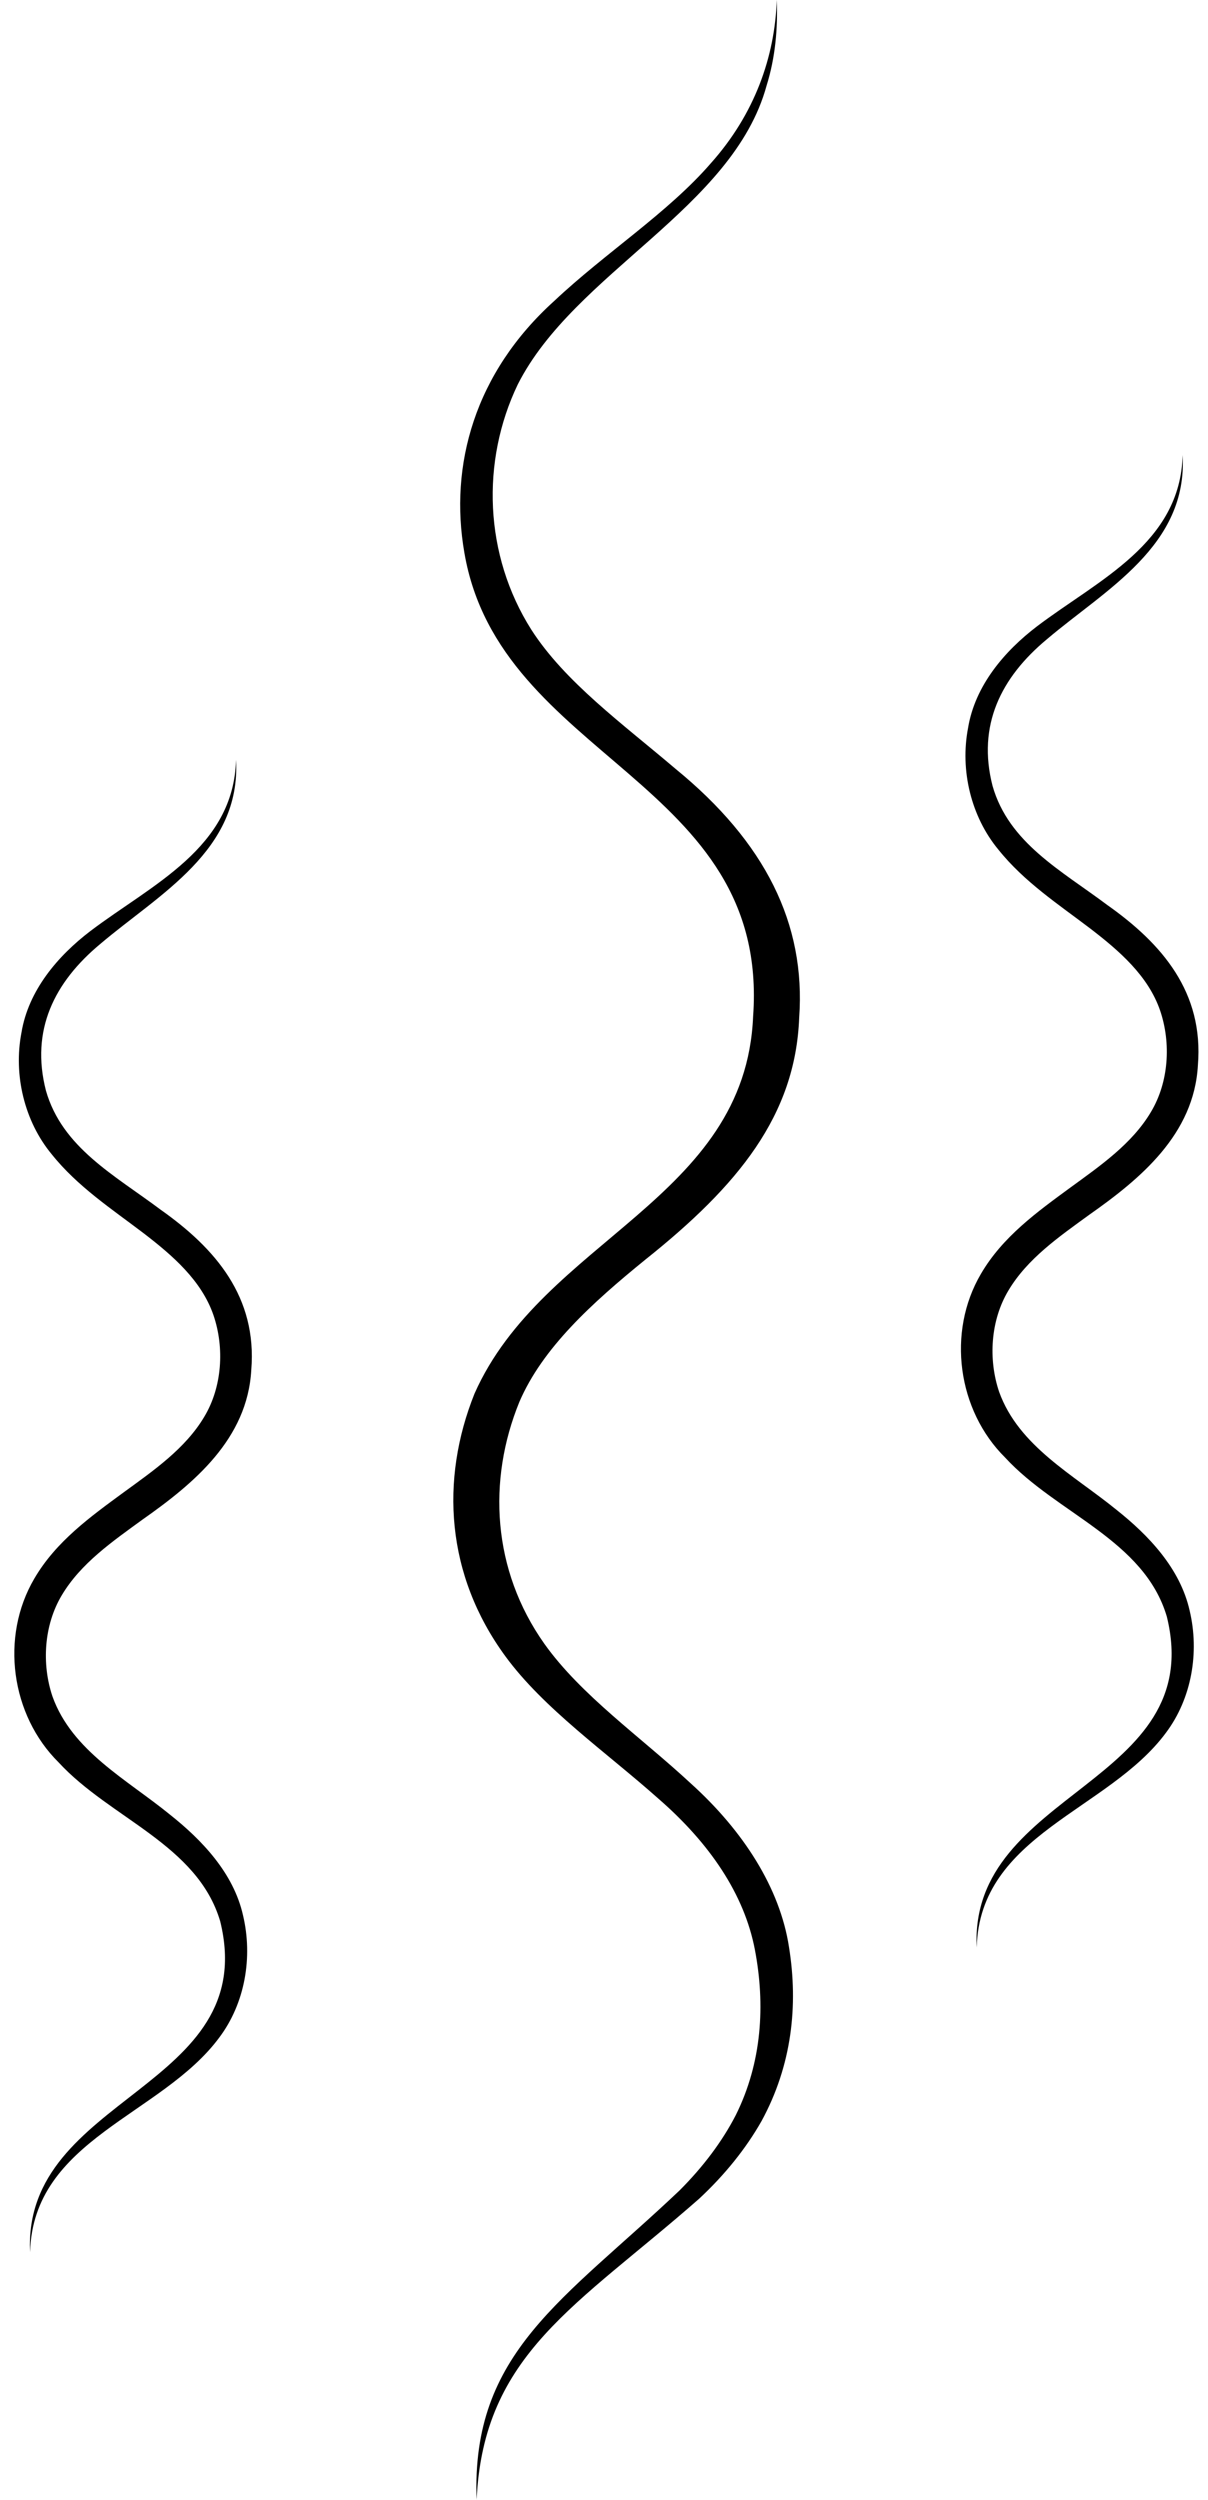 <?xml version="1.0" encoding="UTF-8" standalone="no"?><svg xmlns="http://www.w3.org/2000/svg" xmlns:xlink="http://www.w3.org/1999/xlink" fill="#000000" height="1722.5" preserveAspectRatio="xMidYMid meet" version="1" viewBox="582.1 138.8 832.5 1722.5" width="832.5" zoomAndPan="magnify"><g fill="#000000" id="change1_1"><path d="M1255.189,1480.674c-5.2-108.417,159.461-112.268,131.036-227.967 c-15.658-52.953-75.812-70.846-111.406-109.555c-32.799-32.464-40.341-86.384-16.703-126.597 c14.922-25.608,38.825-42.735,61.511-59.382c20.693-15.085,42.618-30.211,55.629-52.143c12.326-20.552,13.987-47.39,6.368-69.848 c-8.213-24.016-28.267-41.313-48.207-56.613c-21.886-16.656-45.484-32.096-63.282-54.349 c-18.852-22.751-26.494-54.671-20.887-83.817c4.768-29.196,25.16-52.996,47.474-70.005c42.26-32.045,98.822-57.103,100.409-118.052 c3.508,62.677-53.02,92.492-93.449,126.829c-31.894,26.483-48.248,59.503-37.562,101.138c11.174,39.266,47.26,58.239,79.01,82.038 c37.925,26.775,66.613,60.209,62.509,110.422c-2.629,47.651-39.598,78.263-74.92,103.095 c-20.713,15.061-42.624,30.211-55.651,52.132c-12.33,20.554-14.003,47.391-6.409,69.862c13.486,37.509,51.292,57.16,80.813,81.229 c22.12,17.538,43.894,40.303,50.46,69.416c6.888,28.904,1.389,60.69-16.341,84.274 C1345.844,1386.527,1257.333,1402.767,1255.189,1480.674L1255.189,1480.674z"/><path d="M602.823,1690.638c-5.2-108.417,159.461-112.268,131.036-227.967 c-15.658-52.953-75.812-70.846-111.406-109.555c-32.799-32.464-40.341-86.384-16.703-126.597 c14.922-25.608,38.825-42.735,61.511-59.382c20.693-15.085,42.618-30.211,55.629-52.144c12.326-20.552,13.987-47.39,6.368-69.848 c-8.213-24.016-28.267-41.313-48.207-56.613c-21.886-16.656-45.484-32.096-63.282-54.349 c-18.852-22.751-26.494-54.671-20.888-83.817c4.768-29.196,25.16-52.996,47.474-70.005 c42.261-32.045,98.822-57.103,100.409-118.052c3.508,62.677-53.02,92.492-93.449,126.829 c-31.894,26.483-48.248,59.503-37.562,101.138c11.174,39.266,47.26,58.239,79.01,82.038 c37.925,26.775,66.613,60.209,62.509,110.422c-2.629,47.651-39.598,78.263-74.92,103.095 c-20.713,15.061-42.624,30.211-55.651,52.132c-12.33,20.554-14.003,47.391-6.409,69.862c13.486,37.509,51.291,57.16,80.812,81.229 c22.12,17.538,43.894,40.303,50.46,69.416c6.888,28.904,1.389,60.69-16.341,84.274 C693.479,1596.491,604.968,1612.731,602.823,1690.638L602.823,1690.638z"/><path d="M910.569,1861.235c-3.915-101.761,60.292-137.639,139.916-213.19 c16.227-16.267,29.294-33.619,38.662-51.778c18.15-36.484,20.396-76.148,13.195-114.006 c-7.302-38.299-31.195-73.473-66.664-104.251c-35.602-31.706-78.976-61.898-105.404-98.114 c-40.835-55.868-44.973-121.34-21.183-180.777c47.116-106.396,186.72-133.783,192.021-259.921 c11.757-162.879-174.631-176.978-198.985-319.538c-10.498-60.215,6.985-123.907,61.985-173.535 c35.014-33.013,78.379-60.751,107.846-94.817c30.312-33.952,44.086-73.327,45.477-112.544c0.716,19.724-0.983,39.626-7.067,59.131 c-23.189,84.678-132.405,128.548-171.464,205.848c-25.397,52.948-23.193,117.54,9.363,168.935 c23.118,36.023,62.909,64.851,99.403,95.909c61.847,50.538,89.791,106.82,85.191,171.404 c-2.557,67.464-42.161,115.804-105.904,166.653c-37.023,30.078-71.073,61.053-86.974,98.242 c-21.941,53.825-18.783,115.646,17.282,166.577c25.405,35.654,66.049,63.864,100.792,96.102 c36.37,32.786,61.566,72.262,67.772,112.78c6.505,40.336,1.994,81.595-18.91,119.956c-10.806,19.051-25.402,37.148-43.052,53.562 C979.711,1727.766,915.222,1760.618,910.569,1861.235L910.569,1861.235z"/></g></svg>